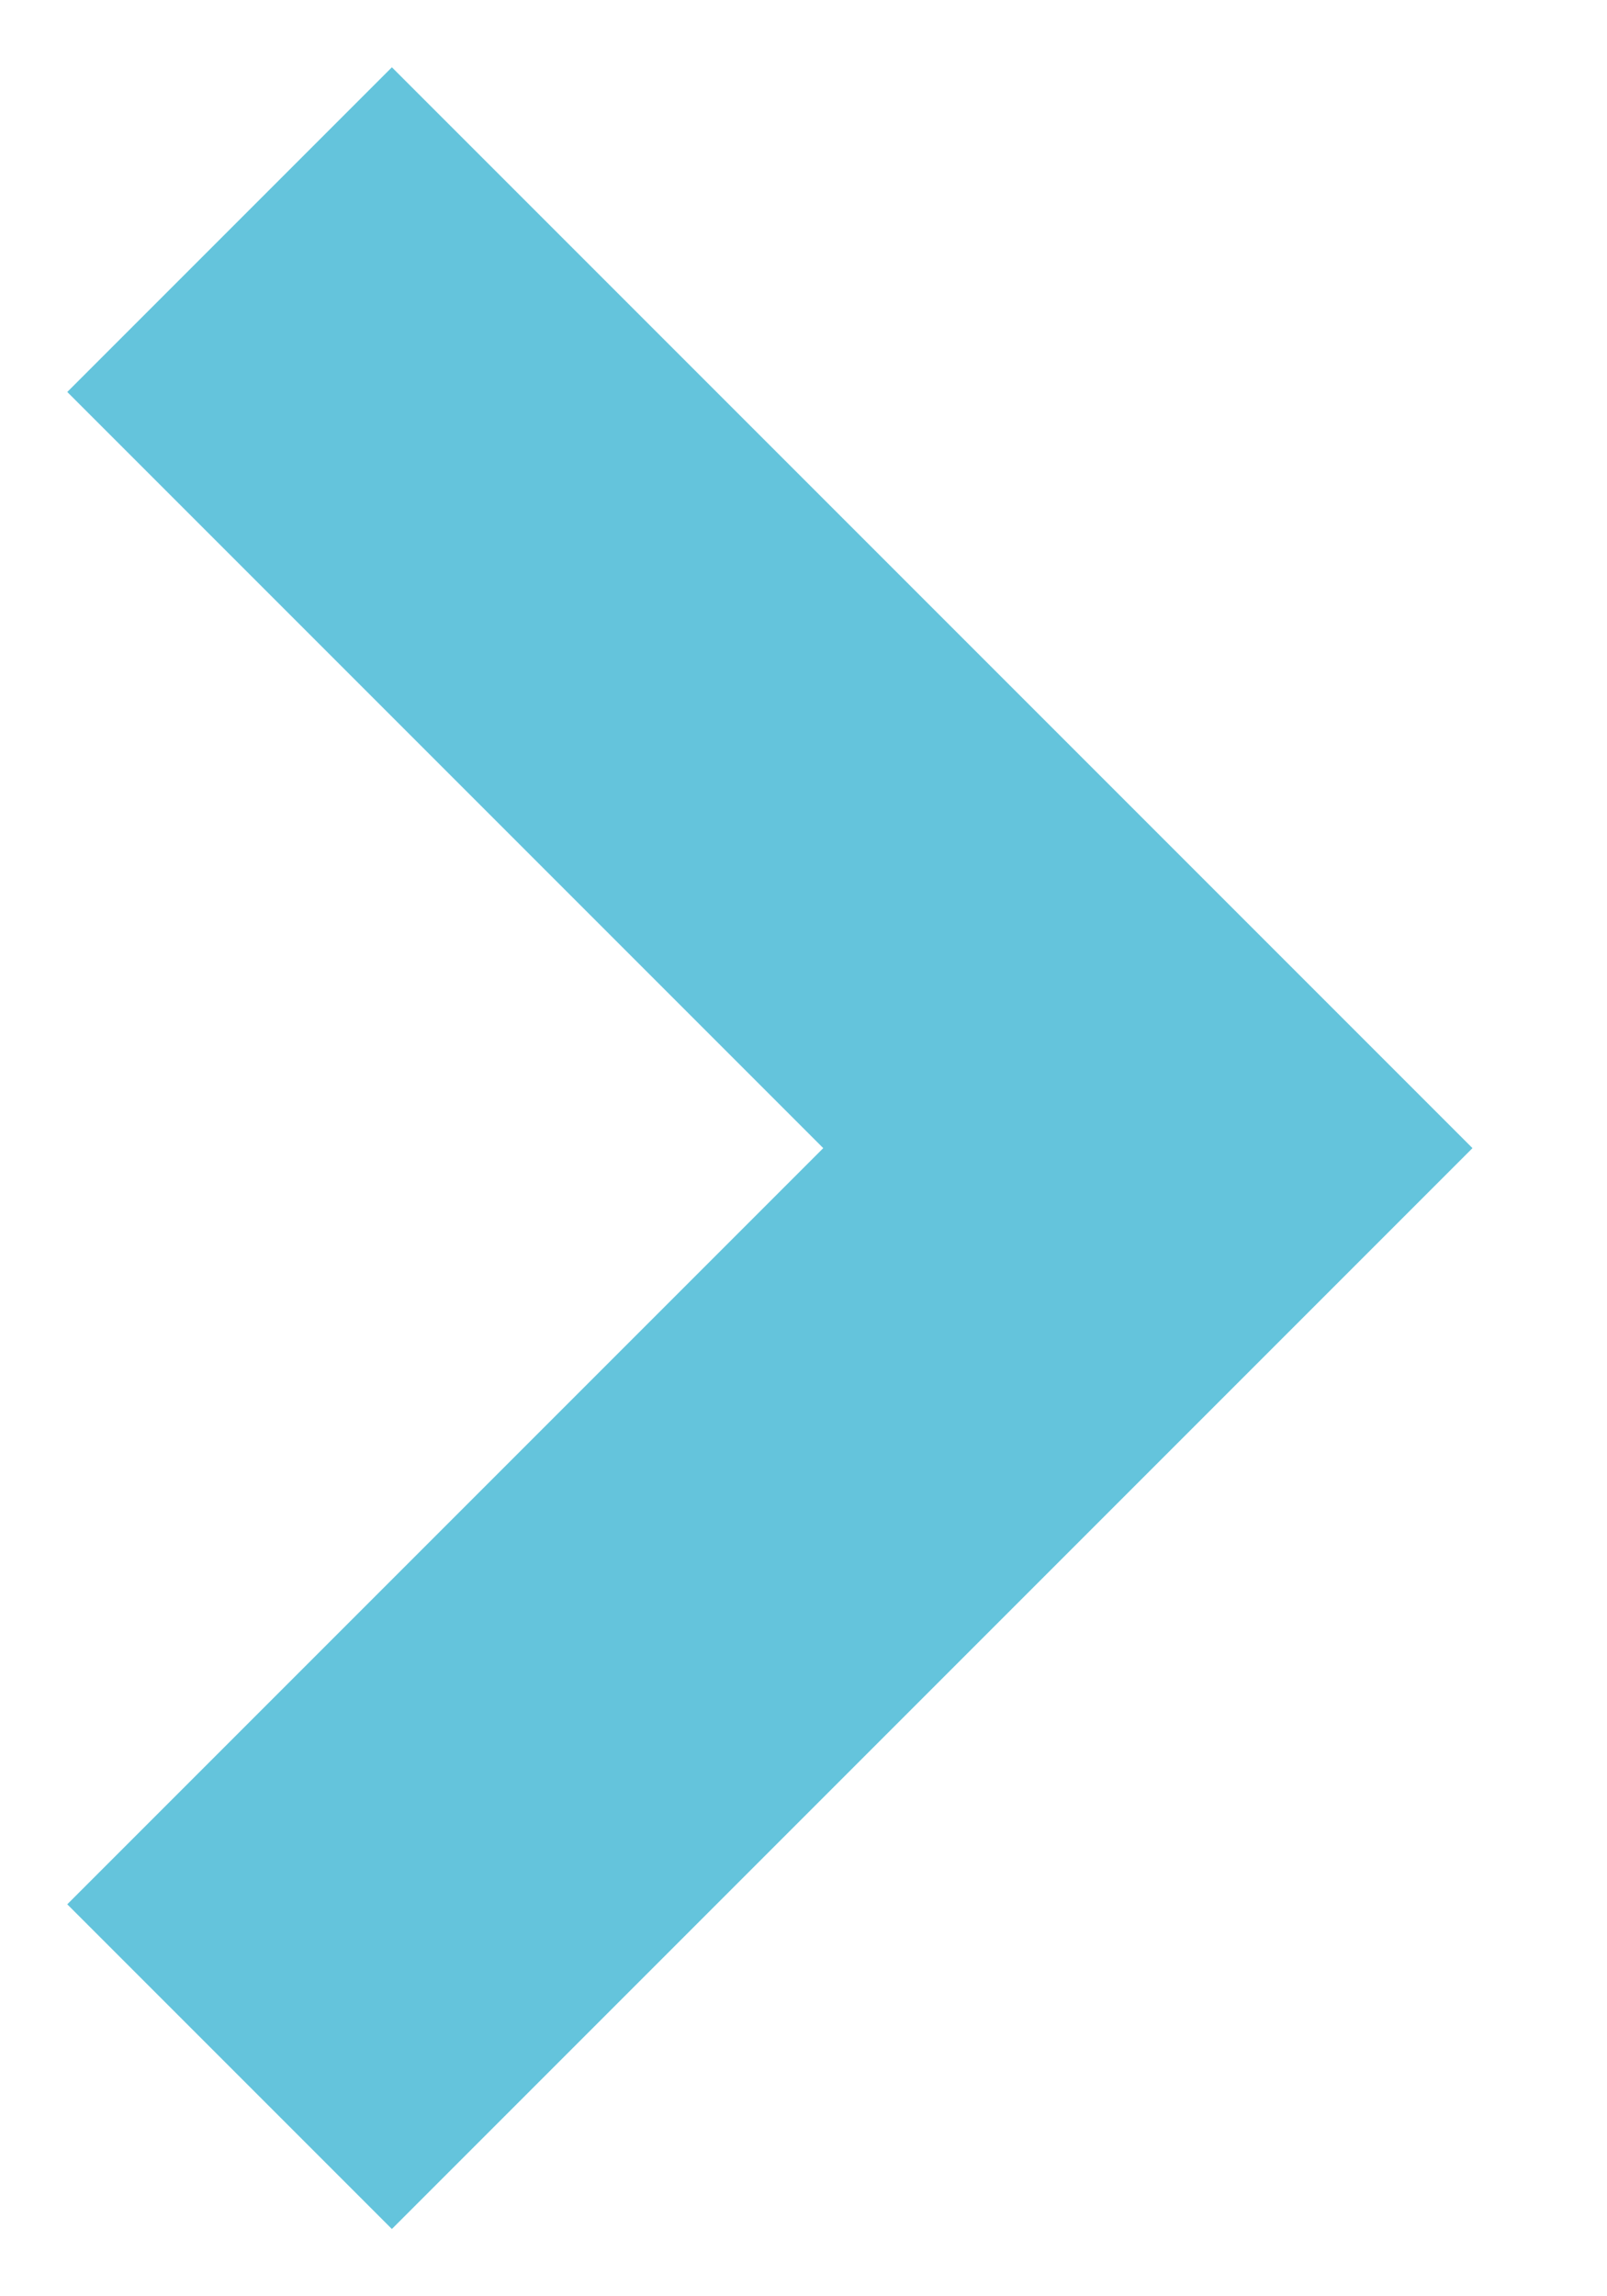 <svg width="7" height="10" viewBox="0 0 7 10" fill="none" xmlns="http://www.w3.org/2000/svg">
<path fill-rule="evenodd" clip-rule="evenodd" d="M3.586 5L0.293 1.707L1.707 0.293L6.414 5L1.707 9.707L0.293 8.293L3.586 5Z" fill="#64C4DC"/>
</svg>
